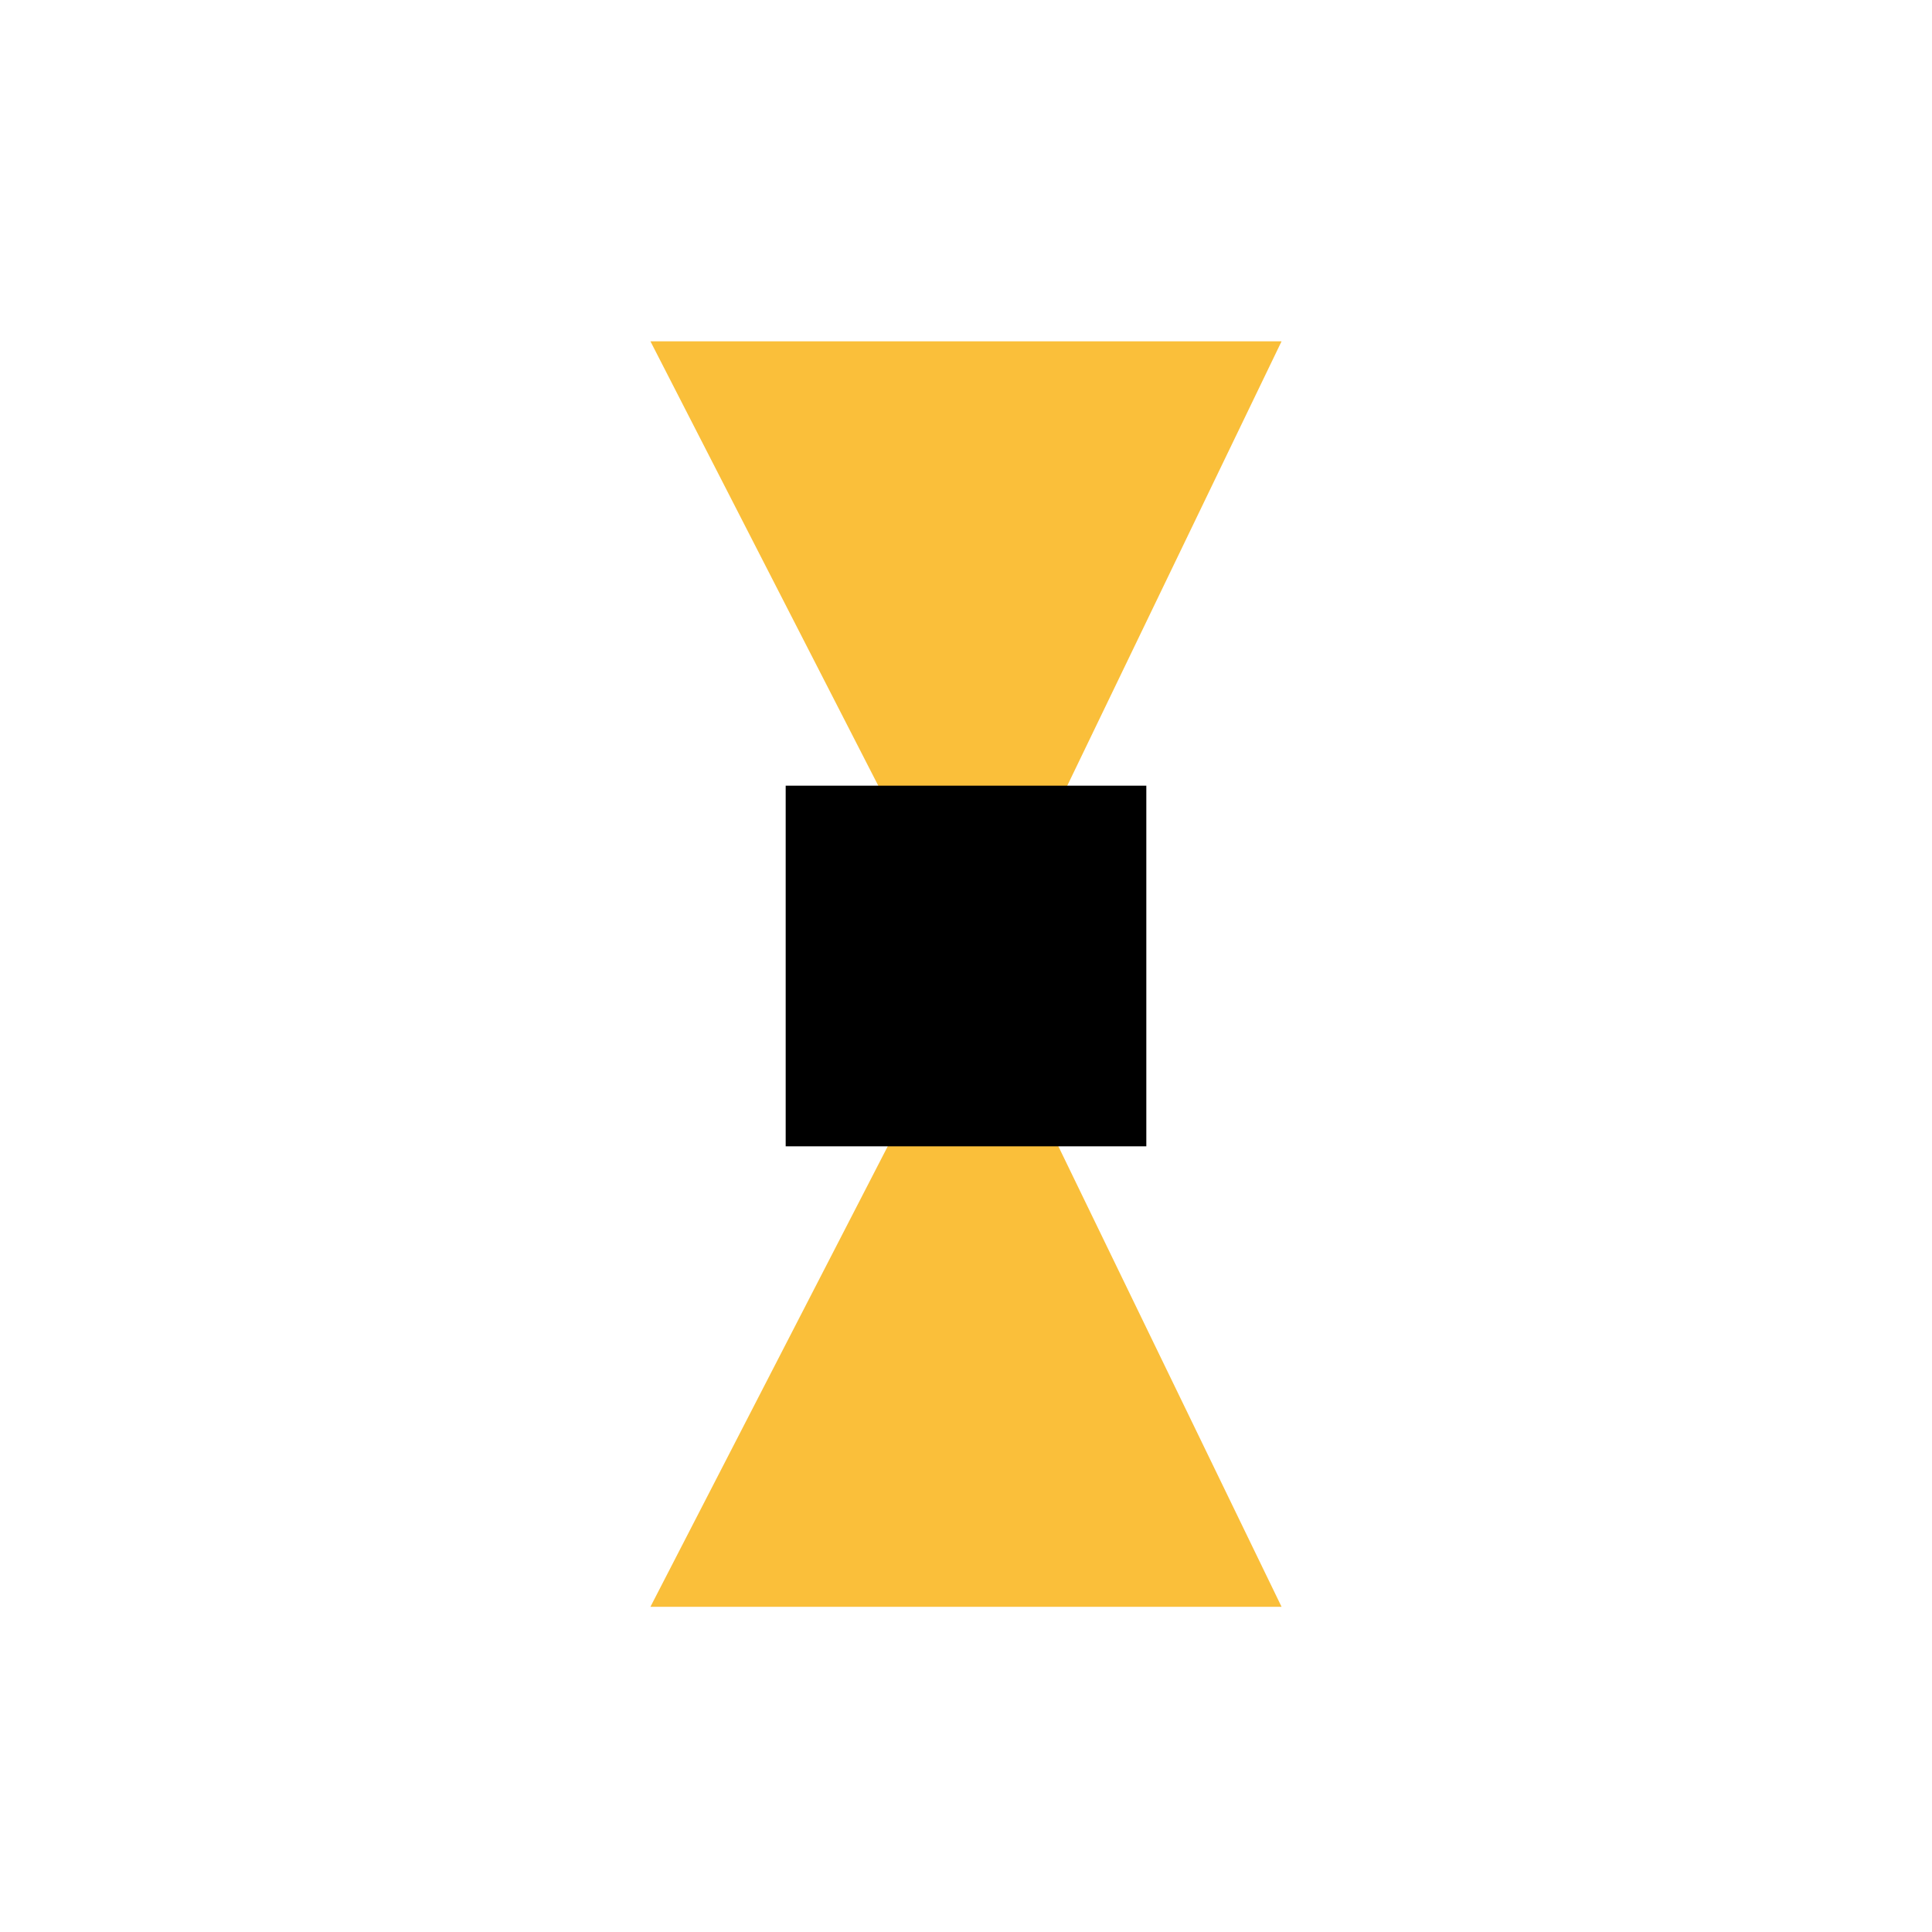 <?xml version="1.0" encoding="utf-8"?><svg xmlns="http://www.w3.org/2000/svg" id="Warstwa_1" width="60px" height="60px" x="0px" y="0px" enable-background="new 0 0 60 60" version="1.1" viewBox="0 0 60 60" xml:space="preserve"><style>.st1{fill:#fabf3a}</style><g id="świecenie_-_wszystkie"><path fill="none" d="M0 0H60V60H0z"/><path d="M20.2 10.6 30.3 30.3 39.8 10.6zM39.8 49.9 30.3 30.3 20.2 49.9z" class="st1"/><path d="M24.4 24.4H35.6V35.6H24.4z"/></g></svg>